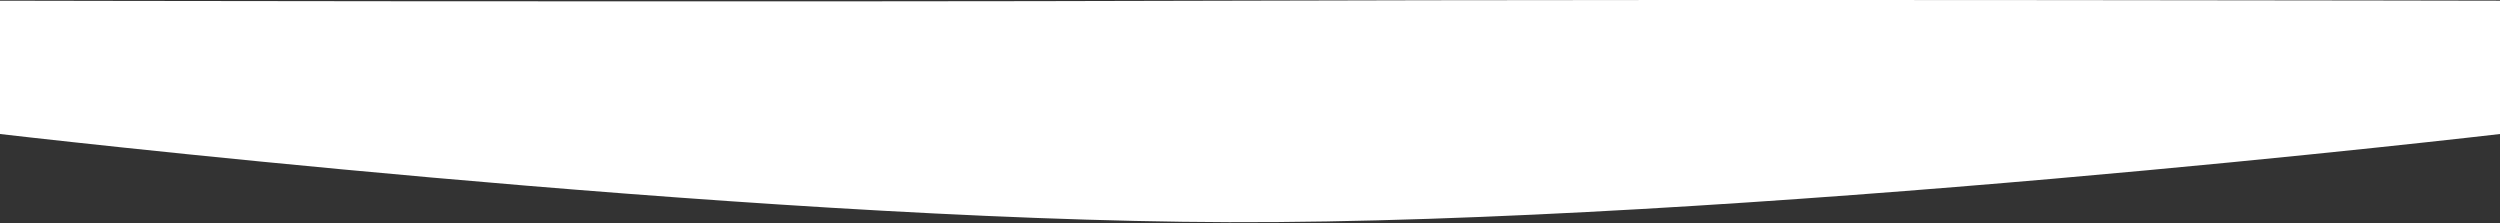 <svg width="1446" height="129" viewBox="0 0 1446 129" fill="none" xmlns="http://www.w3.org/2000/svg">
<rect x="0" y="0" width="1446" height="129" fill="#333333" stroke="none"/>
<path d="M711 0.409C428.418 1.299 0 0.409 0 0.409V77.513C0 77.513 428.418 127.613 711 128.504C1002.8 129.423 1446 77.513 1446 77.513L1446 0.409C1446 0.409 1002.8 -0.511 711 0.409Z" fill="white"/>
</svg>
